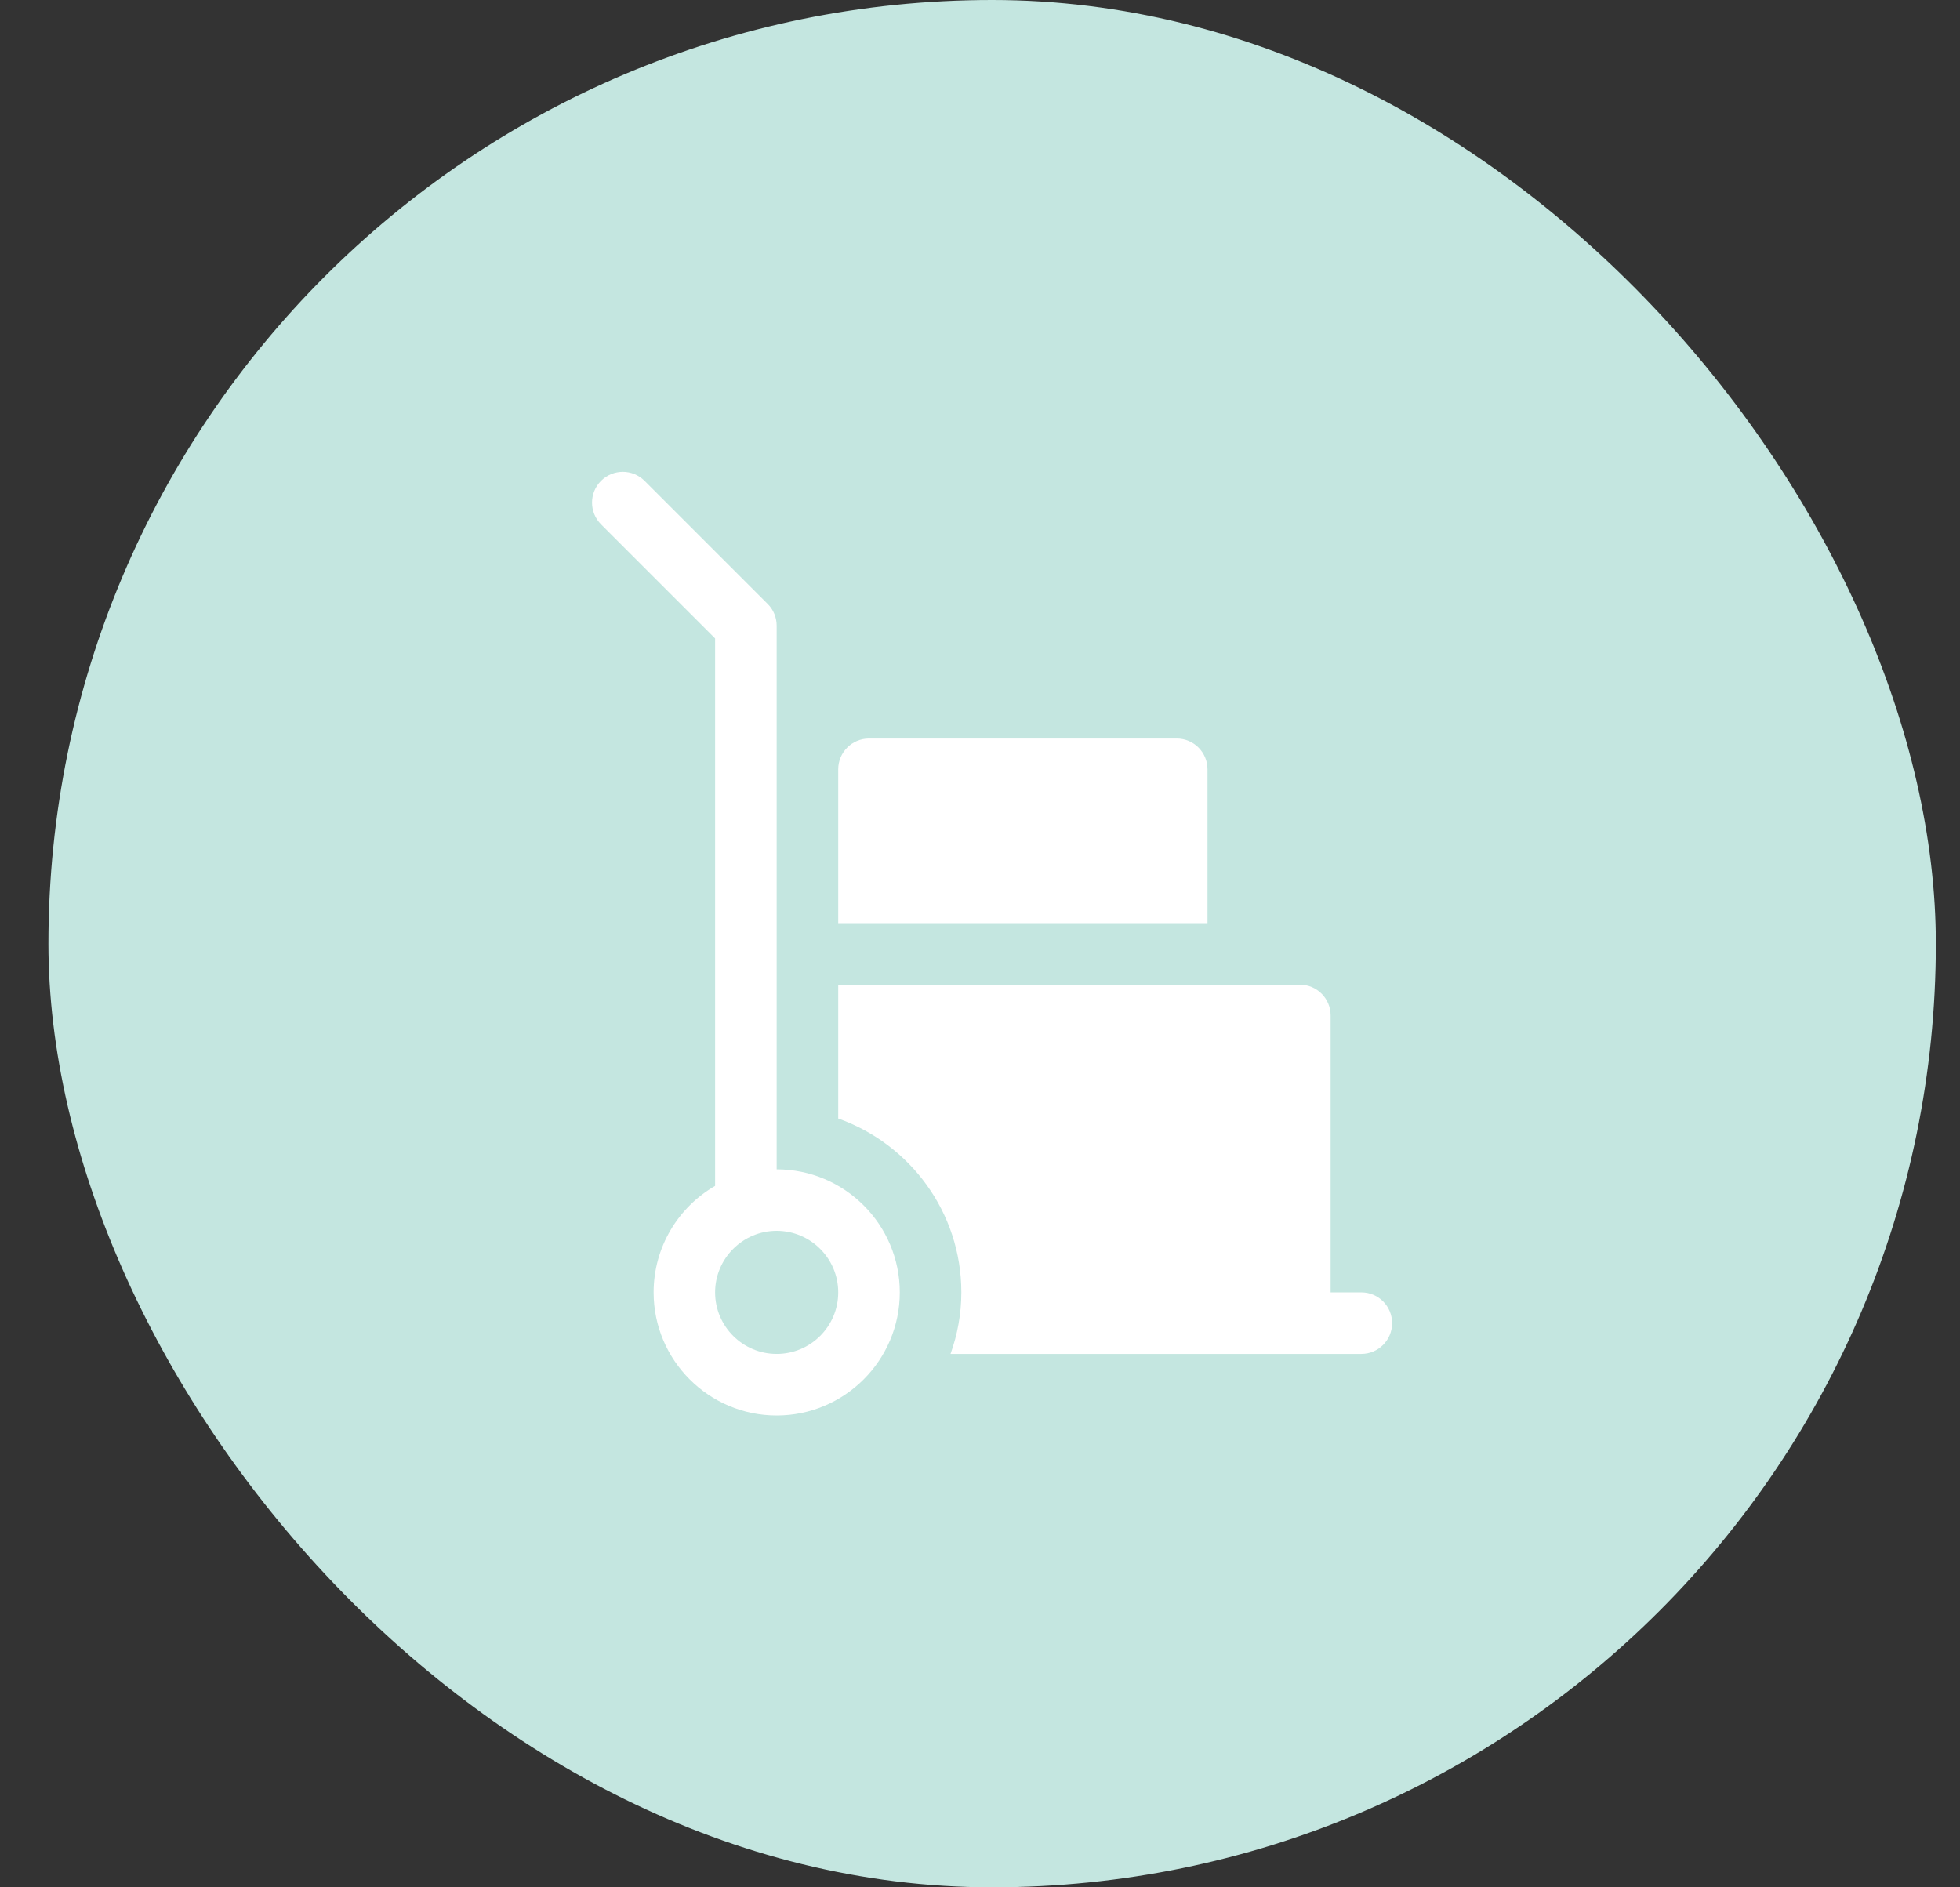 <svg width="27" height="26" viewBox="0 0 27 26" fill="none" xmlns="http://www.w3.org/2000/svg">
<rect x="0" y="0" width="27" height="26" fill="#333333" stroke="none"/>
<rect x="0.667" width="26" height="26" rx="13" fill="#C4E6E0"/>
<g clip-path="url(#clip0_41_2029)">
<path d="M16.21 10.174H11.971C11.737 10.174 11.547 10.364 11.547 10.598V12.717H16.634V10.598C16.634 10.364 16.444 10.174 16.21 10.174Z" fill="white"/>
<path d="M18.754 17.804H18.33V13.989C18.33 13.755 18.14 13.565 17.906 13.565H11.547V15.409C12.533 15.759 13.243 16.699 13.243 17.804C13.243 18.102 13.189 18.387 13.094 18.652H18.753C18.988 18.652 19.177 18.462 19.177 18.228C19.177 17.994 18.988 17.804 18.754 17.804Z" fill="white"/>
<path d="M10.699 16.109V8.62C10.699 8.507 10.655 8.399 10.575 8.32L8.879 6.624C8.714 6.459 8.446 6.459 8.28 6.624C8.114 6.79 8.114 7.058 8.28 7.224L9.851 8.795V16.337C9.345 16.63 9.004 17.178 9.004 17.804C9.004 18.739 9.764 19.5 10.699 19.5C11.634 19.5 12.395 18.739 12.395 17.804C12.395 16.869 11.634 16.109 10.699 16.109ZM10.699 18.652C10.232 18.652 9.851 18.272 9.851 17.804C9.851 17.337 10.232 16.956 10.699 16.956C11.167 16.956 11.547 17.337 11.547 17.804C11.547 18.272 11.167 18.652 10.699 18.652Z" fill="white"/>
</g>
<defs>
<clipPath id="clip0_41_2029">
<rect width="13" height="13" fill="white" transform="translate(7.167 6.5)"/>
</clipPath>
</defs>
</svg>
